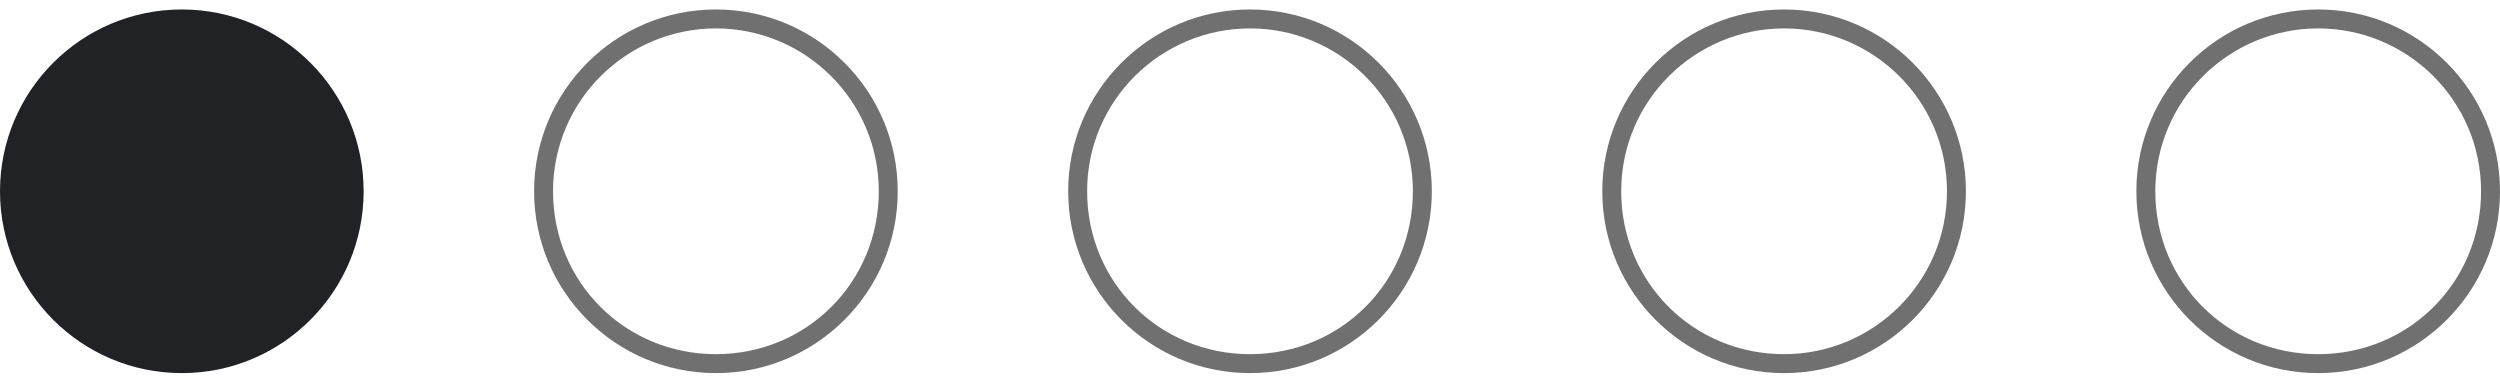 <?xml version="1.0" encoding="UTF-8"?> <svg xmlns="http://www.w3.org/2000/svg" xmlns:xlink="http://www.w3.org/1999/xlink" version="1.1" id="Ebene_1" x="0px" y="0px" viewBox="0 0 132 20" style="enable-background:new 0 0 132 20;" xml:space="preserve"> <style type="text/css"> .st0{fill:#212226;} .st1{fill:#707070;} </style> <circle id="Ellipse_144" class="st0" cx="9.6" cy="10.1" r="9.6"></circle> <path class="st1" d="M37.8,19.7c-5.3,0-9.6-4.3-9.6-9.6s4.3-9.6,9.6-9.6s9.6,4.3,9.6,9.6S43.1,19.7,37.8,19.7z M37.8,1.5 c-4.7,0-8.6,3.8-8.6,8.6s3.8,8.6,8.6,8.6s8.6-3.8,8.6-8.6S42.5,1.5,37.8,1.5z"></path> <path class="st1" d="M66,19.7c-5.3,0-9.6-4.3-9.6-9.6s4.3-9.6,9.6-9.6s9.6,4.3,9.6,9.6S71.3,19.7,66,19.7z M66,1.5 c-4.7,0-8.6,3.8-8.6,8.6s3.8,8.6,8.6,8.6s8.6-3.8,8.6-8.6S70.7,1.5,66,1.5z"></path> <path class="st1" d="M94.2,19.7c-5.3,0-9.6-4.3-9.6-9.6s4.3-9.6,9.6-9.6c5.3,0,9.6,4.3,9.6,9.6S99.5,19.7,94.2,19.7z M94.2,1.5 c-4.7,0-8.6,3.8-8.6,8.6s3.8,8.6,8.6,8.6c4.7,0,8.6-3.8,8.6-8.6S98.9,1.5,94.2,1.5z"></path> <path class="st1" d="M122.4,19.7c-5.3,0-9.6-4.3-9.6-9.6s4.3-9.6,9.6-9.6s9.6,4.3,9.6,9.6S127.7,19.7,122.4,19.7z M122.4,1.5 c-4.7,0-8.6,3.8-8.6,8.6s3.8,8.6,8.6,8.6s8.6-3.8,8.6-8.6S127.1,1.5,122.4,1.5z"></path> </svg> 